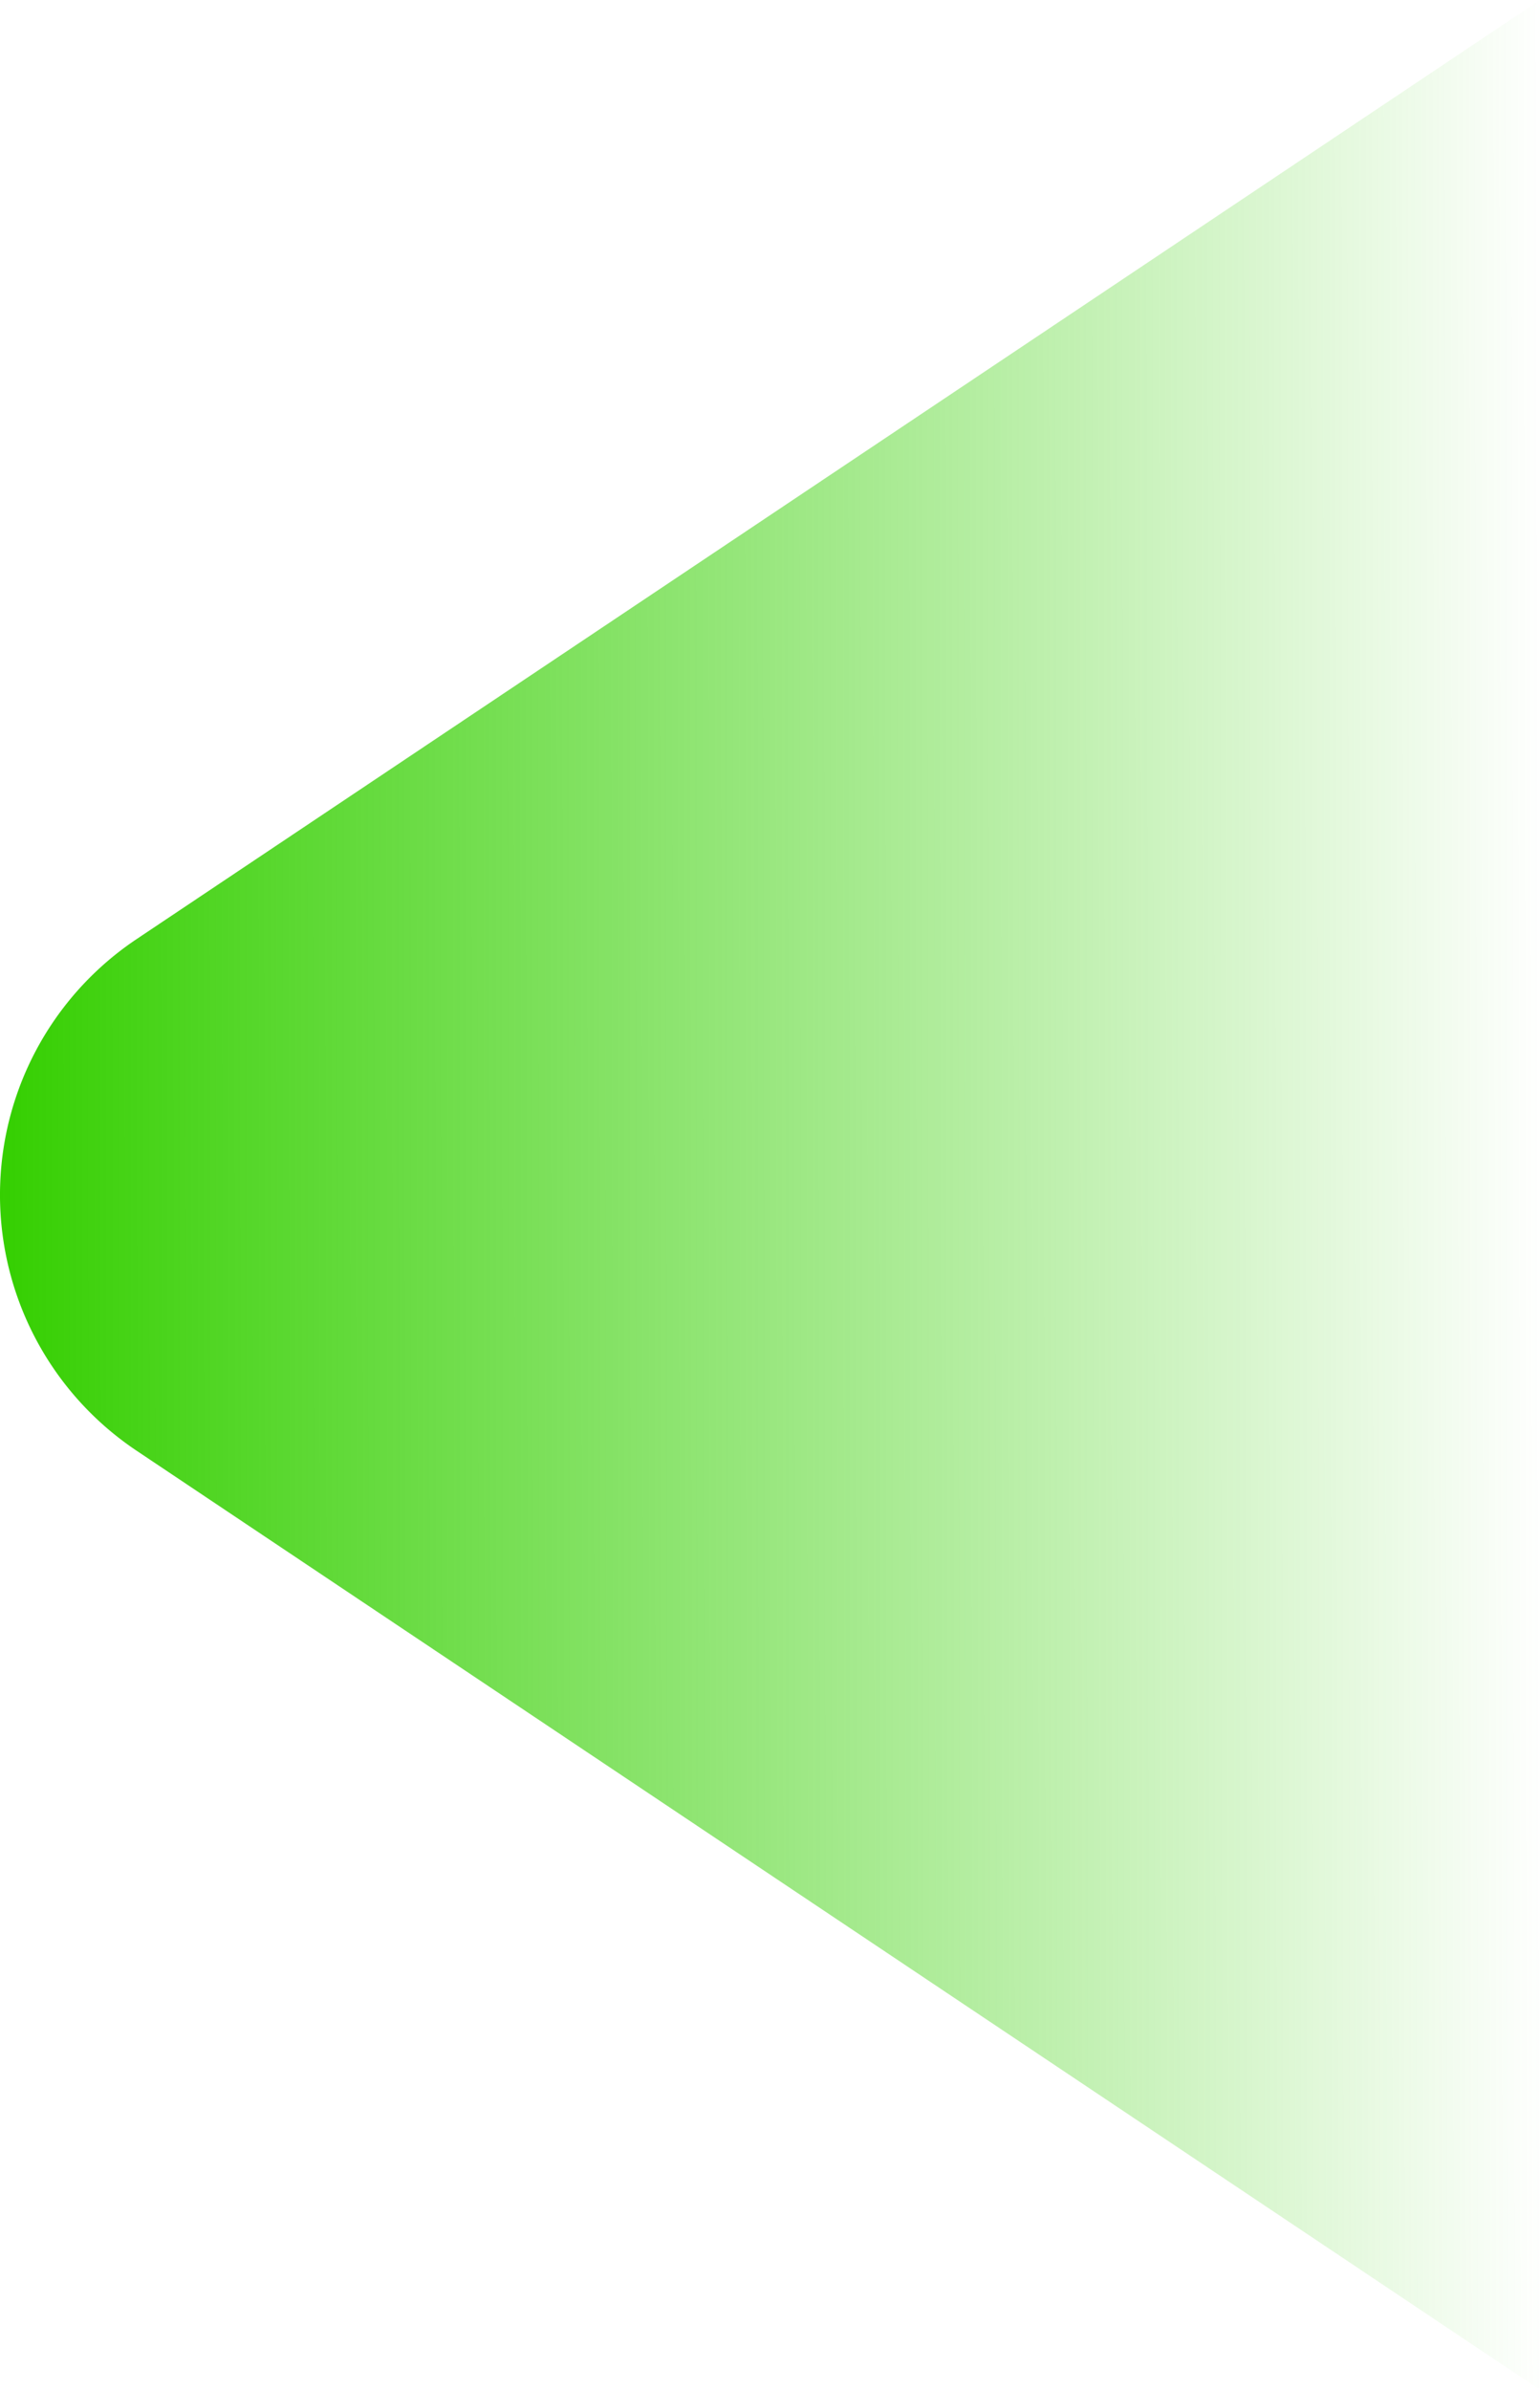 <svg xmlns="http://www.w3.org/2000/svg" xmlns:xlink="http://www.w3.org/1999/xlink" width="48" height="74.452" viewBox="0 0 48 74.452">
  <defs>
    <linearGradient id="linear-gradient" x1="1" y1="0.42" x2="0" y2="0.422" gradientUnits="objectBoundingBox">
      <stop offset="0" stop-color="#34cf00" stop-opacity="0"/>
      <stop offset="1" stop-color="#34cf00"/>
    </linearGradient>
  </defs>
  <path id="_1-green-tri" data-name="1-green-tri" d="M-8245.295,3170.415l-43.743,29.257a9.587,9.587,0,0,0,0,15.938l43.743,29.257Z" transform="translate(8293.295 -3170.415)" fill="url(#linear-gradient)"/>
</svg>
